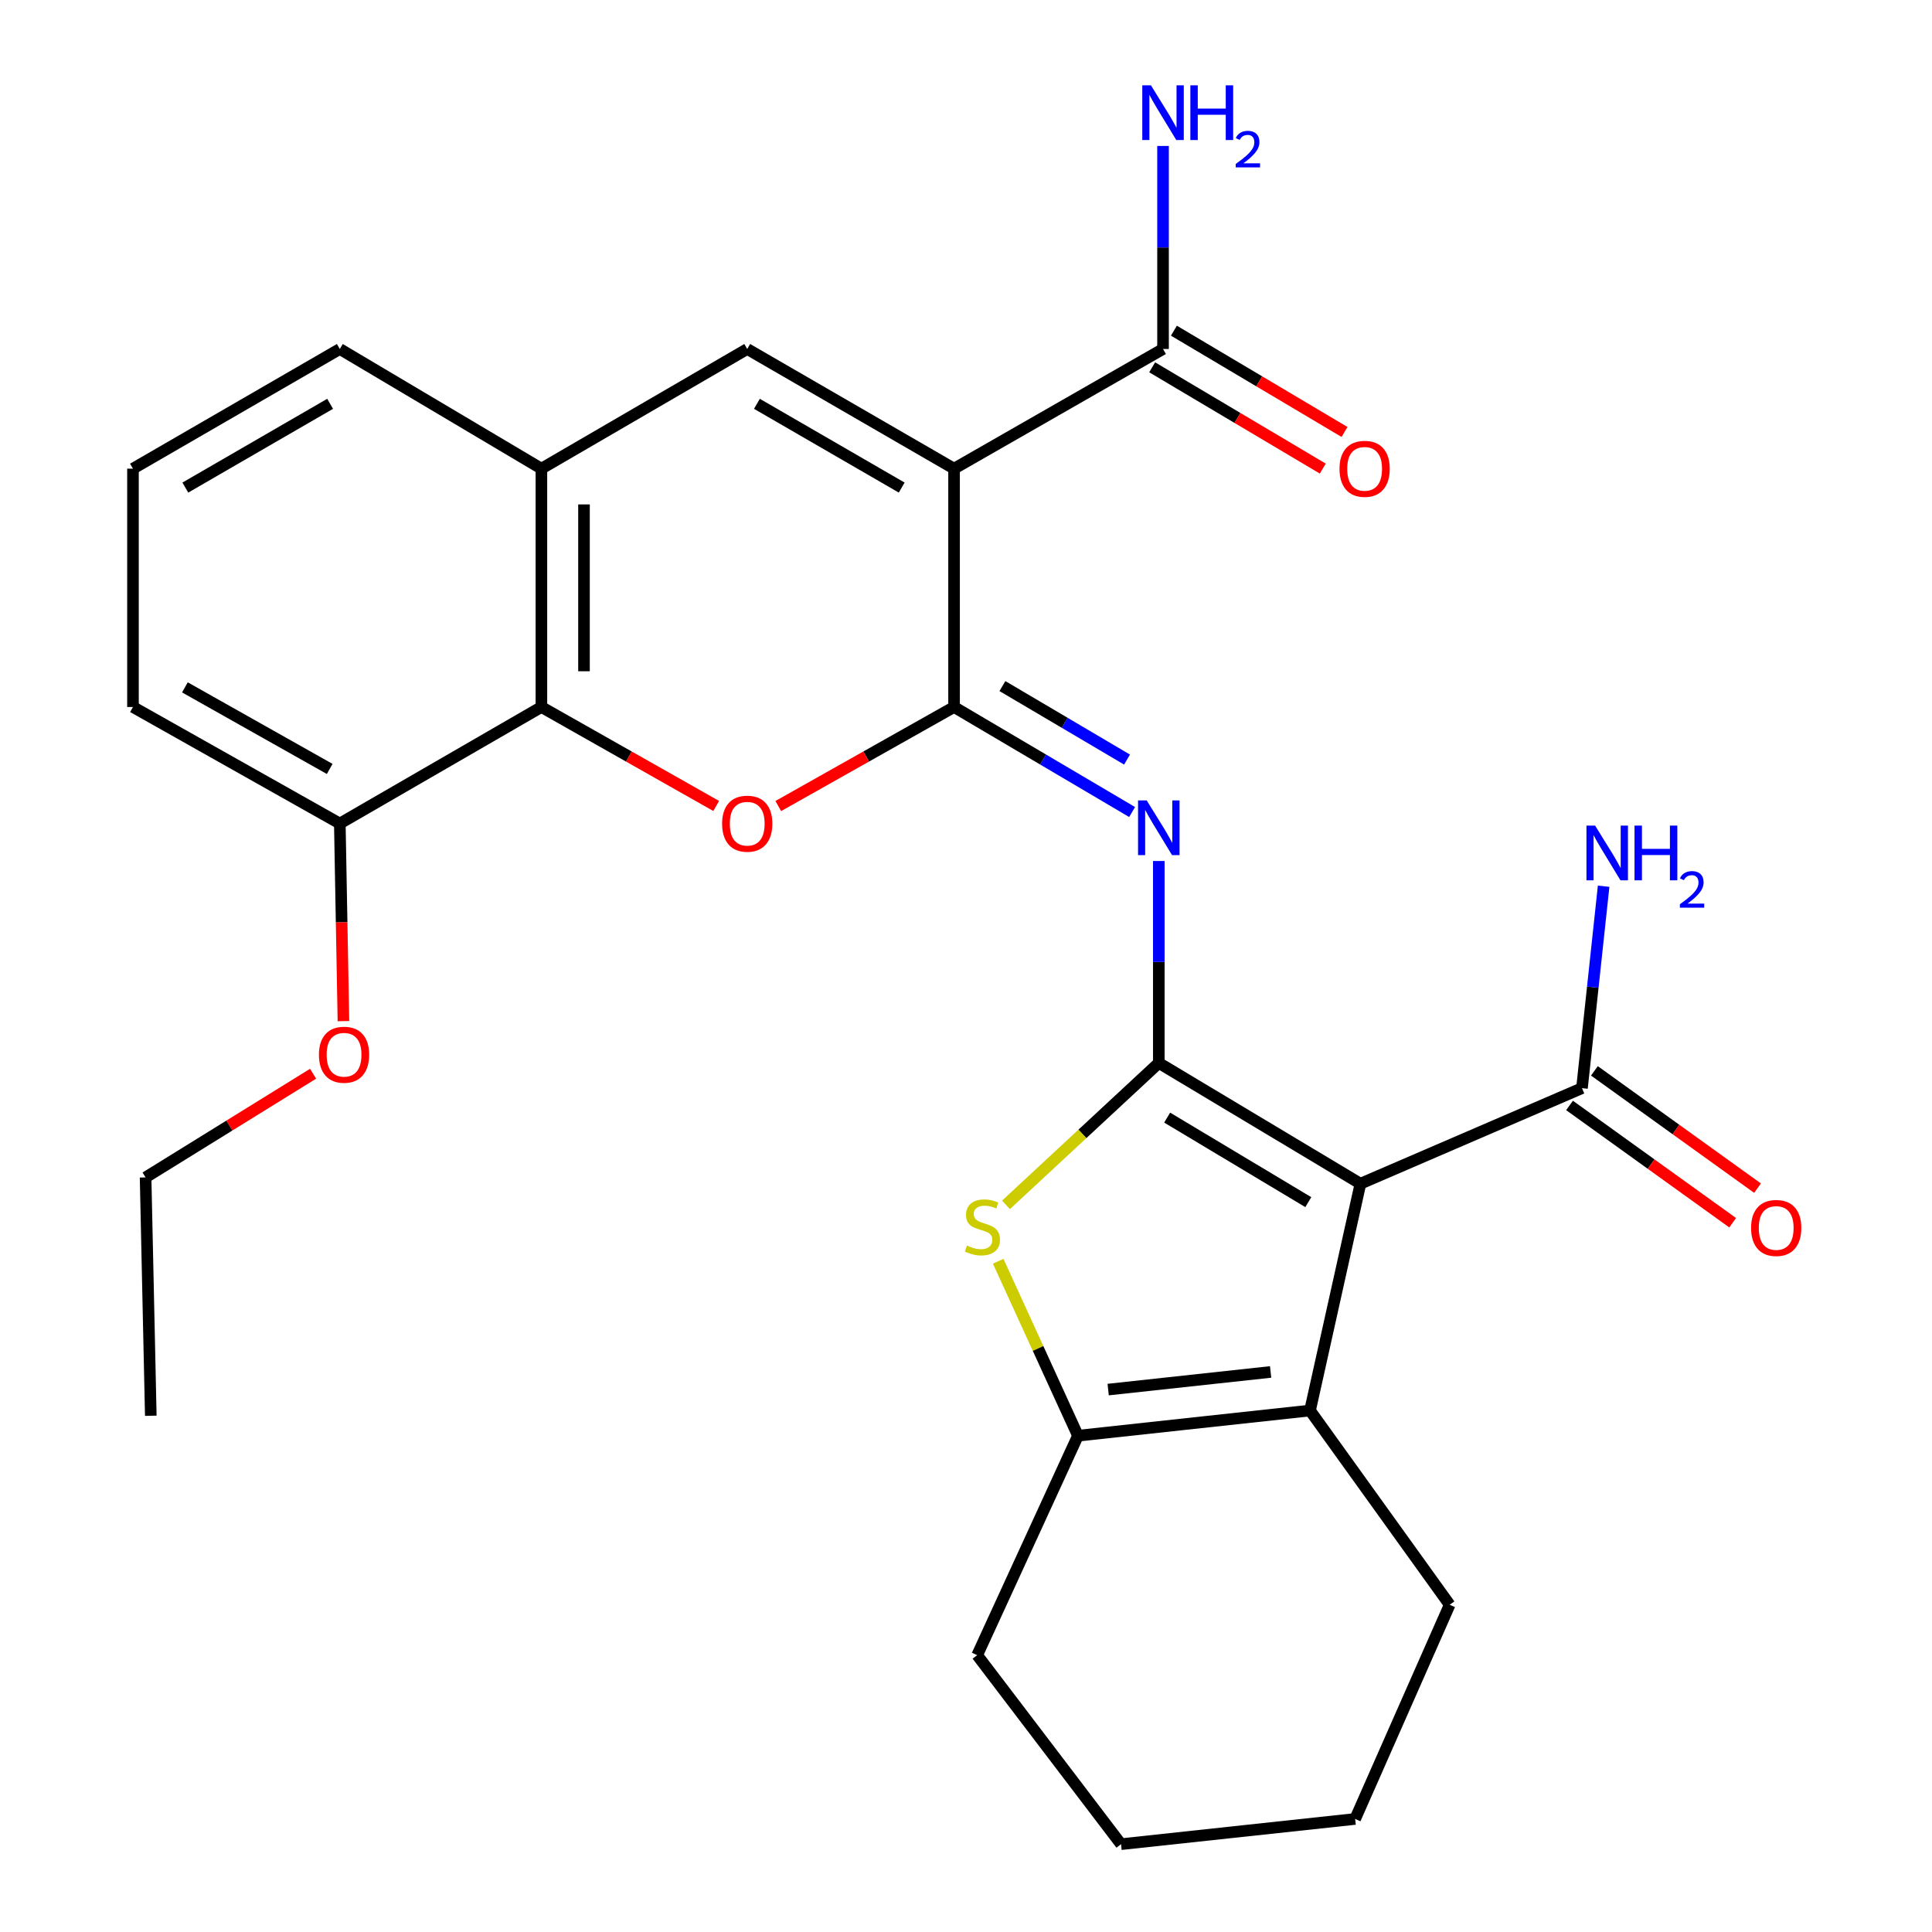 <?xml version='1.0' encoding='iso-8859-1'?>
<svg version='1.1' baseProfile='full'
              xmlns='http://www.w3.org/2000/svg'
                      xmlns:rdkit='http://www.rdkit.org/xml'
                      xmlns:xlink='http://www.w3.org/1999/xlink'
                  xml:space='preserve'
width='1000px' height='1000px' viewBox='0 0 1000 1000'>
<!-- END OF HEADER -->
<rect style='opacity:1.0;fill:#FFFFFF;stroke:none' width='1000' height='1000' x='0' y='0'> </rect>
<path class='bond-1' d='M 599.793,550.178 L 704.158,612.687' style='fill:none;fill-rule:evenodd;stroke:#000000;stroke-width:6px;stroke-linecap:butt;stroke-linejoin:miter;stroke-opacity:1' />
<path class='bond-1' d='M 604.118,578.47 L 677.174,622.226' style='fill:none;fill-rule:evenodd;stroke:#000000;stroke-width:6px;stroke-linecap:butt;stroke-linejoin:miter;stroke-opacity:1' />
<path class='bond-3' d='M 599.793,550.178 L 599.793,497.918' style='fill:none;fill-rule:evenodd;stroke:#000000;stroke-width:6px;stroke-linecap:butt;stroke-linejoin:miter;stroke-opacity:1' />
<path class='bond-3' d='M 599.793,497.918 L 599.793,445.658' style='fill:none;fill-rule:evenodd;stroke:#0000FF;stroke-width:6px;stroke-linecap:butt;stroke-linejoin:miter;stroke-opacity:1' />
<path class='bond-5' d='M 599.793,550.178 L 560.243,586.91' style='fill:none;fill-rule:evenodd;stroke:#000000;stroke-width:6px;stroke-linecap:butt;stroke-linejoin:miter;stroke-opacity:1' />
<path class='bond-5' d='M 560.243,586.91 L 520.692,623.643' style='fill:none;fill-rule:evenodd;stroke:#CCCC00;stroke-width:6px;stroke-linecap:butt;stroke-linejoin:miter;stroke-opacity:1' />
<path class='bond-0' d='M 493.823,365.946 L 539.9,393.126' style='fill:none;fill-rule:evenodd;stroke:#000000;stroke-width:6px;stroke-linecap:butt;stroke-linejoin:miter;stroke-opacity:1' />
<path class='bond-0' d='M 539.9,393.126 L 585.977,420.305' style='fill:none;fill-rule:evenodd;stroke:#0000FF;stroke-width:6px;stroke-linecap:butt;stroke-linejoin:miter;stroke-opacity:1' />
<path class='bond-0' d='M 518.848,355.109 L 551.102,374.134' style='fill:none;fill-rule:evenodd;stroke:#000000;stroke-width:6px;stroke-linecap:butt;stroke-linejoin:miter;stroke-opacity:1' />
<path class='bond-0' d='M 551.102,374.134 L 583.356,393.16' style='fill:none;fill-rule:evenodd;stroke:#0000FF;stroke-width:6px;stroke-linecap:butt;stroke-linejoin:miter;stroke-opacity:1' />
<path class='bond-2' d='M 493.823,365.946 L 493.823,242.581' style='fill:none;fill-rule:evenodd;stroke:#000000;stroke-width:6px;stroke-linecap:butt;stroke-linejoin:miter;stroke-opacity:1' />
<path class='bond-4' d='M 493.823,365.946 L 448.328,391.577' style='fill:none;fill-rule:evenodd;stroke:#000000;stroke-width:6px;stroke-linecap:butt;stroke-linejoin:miter;stroke-opacity:1' />
<path class='bond-4' d='M 448.328,391.577 L 402.834,417.207' style='fill:none;fill-rule:evenodd;stroke:#FF0000;stroke-width:6px;stroke-linecap:butt;stroke-linejoin:miter;stroke-opacity:1' />
<path class='bond-6' d='M 704.158,612.687 L 678.067,730.086' style='fill:none;fill-rule:evenodd;stroke:#000000;stroke-width:6px;stroke-linecap:butt;stroke-linejoin:miter;stroke-opacity:1' />
<path class='bond-10' d='M 704.158,612.687 L 818.826,563.224' style='fill:none;fill-rule:evenodd;stroke:#000000;stroke-width:6px;stroke-linecap:butt;stroke-linejoin:miter;stroke-opacity:1' />
<path class='bond-7' d='M 493.823,242.581 L 386.762,180.636' style='fill:none;fill-rule:evenodd;stroke:#000000;stroke-width:6px;stroke-linecap:butt;stroke-linejoin:miter;stroke-opacity:1' />
<path class='bond-7' d='M 466.721,252.374 L 391.779,209.012' style='fill:none;fill-rule:evenodd;stroke:#000000;stroke-width:6px;stroke-linecap:butt;stroke-linejoin:miter;stroke-opacity:1' />
<path class='bond-11' d='M 493.823,242.581 L 601.985,180.636' style='fill:none;fill-rule:evenodd;stroke:#000000;stroke-width:6px;stroke-linecap:butt;stroke-linejoin:miter;stroke-opacity:1' />
<path class='bond-9' d='M 370.702,417.169 L 325.465,391.558' style='fill:none;fill-rule:evenodd;stroke:#FF0000;stroke-width:6px;stroke-linecap:butt;stroke-linejoin:miter;stroke-opacity:1' />
<path class='bond-9' d='M 325.465,391.558 L 280.228,365.946' style='fill:none;fill-rule:evenodd;stroke:#000000;stroke-width:6px;stroke-linecap:butt;stroke-linejoin:miter;stroke-opacity:1' />
<path class='bond-8' d='M 516.661,652.822 L 537.305,697.971' style='fill:none;fill-rule:evenodd;stroke:#CCCC00;stroke-width:6px;stroke-linecap:butt;stroke-linejoin:miter;stroke-opacity:1' />
<path class='bond-8' d='M 537.305,697.971 L 557.949,743.119' style='fill:none;fill-rule:evenodd;stroke:#000000;stroke-width:6px;stroke-linecap:butt;stroke-linejoin:miter;stroke-opacity:1' />
<path class='bond-18' d='M 678.067,730.086 L 750.351,830.63' style='fill:none;fill-rule:evenodd;stroke:#000000;stroke-width:6px;stroke-linecap:butt;stroke-linejoin:miter;stroke-opacity:1' />
<path class='bond-28' d='M 678.067,730.086 L 557.949,743.119' style='fill:none;fill-rule:evenodd;stroke:#000000;stroke-width:6px;stroke-linecap:butt;stroke-linejoin:miter;stroke-opacity:1' />
<path class='bond-28' d='M 657.671,710.121 L 573.588,719.244' style='fill:none;fill-rule:evenodd;stroke:#000000;stroke-width:6px;stroke-linecap:butt;stroke-linejoin:miter;stroke-opacity:1' />
<path class='bond-30' d='M 386.762,180.636 L 280.228,242.581' style='fill:none;fill-rule:evenodd;stroke:#000000;stroke-width:6px;stroke-linecap:butt;stroke-linejoin:miter;stroke-opacity:1' />
<path class='bond-19' d='M 557.949,743.119 L 505.79,856.709' style='fill:none;fill-rule:evenodd;stroke:#000000;stroke-width:6px;stroke-linecap:butt;stroke-linejoin:miter;stroke-opacity:1' />
<path class='bond-12' d='M 280.228,365.946 L 280.228,242.581' style='fill:none;fill-rule:evenodd;stroke:#000000;stroke-width:6px;stroke-linecap:butt;stroke-linejoin:miter;stroke-opacity:1' />
<path class='bond-12' d='M 302.278,347.441 L 302.278,261.086' style='fill:none;fill-rule:evenodd;stroke:#000000;stroke-width:6px;stroke-linecap:butt;stroke-linejoin:miter;stroke-opacity:1' />
<path class='bond-13' d='M 280.228,365.946 L 175.887,426.262' style='fill:none;fill-rule:evenodd;stroke:#000000;stroke-width:6px;stroke-linecap:butt;stroke-linejoin:miter;stroke-opacity:1' />
<path class='bond-15' d='M 812.39,572.175 L 854.608,602.53' style='fill:none;fill-rule:evenodd;stroke:#000000;stroke-width:6px;stroke-linecap:butt;stroke-linejoin:miter;stroke-opacity:1' />
<path class='bond-15' d='M 854.608,602.53 L 896.826,632.886' style='fill:none;fill-rule:evenodd;stroke:#FF0000;stroke-width:6px;stroke-linecap:butt;stroke-linejoin:miter;stroke-opacity:1' />
<path class='bond-15' d='M 825.262,554.273 L 867.48,584.628' style='fill:none;fill-rule:evenodd;stroke:#000000;stroke-width:6px;stroke-linecap:butt;stroke-linejoin:miter;stroke-opacity:1' />
<path class='bond-15' d='M 867.48,584.628 L 909.698,614.984' style='fill:none;fill-rule:evenodd;stroke:#FF0000;stroke-width:6px;stroke-linecap:butt;stroke-linejoin:miter;stroke-opacity:1' />
<path class='bond-17' d='M 818.826,563.224 L 824.431,510.966' style='fill:none;fill-rule:evenodd;stroke:#000000;stroke-width:6px;stroke-linecap:butt;stroke-linejoin:miter;stroke-opacity:1' />
<path class='bond-17' d='M 824.431,510.966 L 830.036,458.709' style='fill:none;fill-rule:evenodd;stroke:#0000FF;stroke-width:6px;stroke-linecap:butt;stroke-linejoin:miter;stroke-opacity:1' />
<path class='bond-14' d='M 596.357,190.116 L 640.511,216.329' style='fill:none;fill-rule:evenodd;stroke:#000000;stroke-width:6px;stroke-linecap:butt;stroke-linejoin:miter;stroke-opacity:1' />
<path class='bond-14' d='M 640.511,216.329 L 684.665,242.542' style='fill:none;fill-rule:evenodd;stroke:#FF0000;stroke-width:6px;stroke-linecap:butt;stroke-linejoin:miter;stroke-opacity:1' />
<path class='bond-14' d='M 607.613,171.156 L 651.767,197.369' style='fill:none;fill-rule:evenodd;stroke:#000000;stroke-width:6px;stroke-linecap:butt;stroke-linejoin:miter;stroke-opacity:1' />
<path class='bond-14' d='M 651.767,197.369 L 695.921,223.583' style='fill:none;fill-rule:evenodd;stroke:#FF0000;stroke-width:6px;stroke-linecap:butt;stroke-linejoin:miter;stroke-opacity:1' />
<path class='bond-16' d='M 601.985,180.636 L 601.985,128.089' style='fill:none;fill-rule:evenodd;stroke:#000000;stroke-width:6px;stroke-linecap:butt;stroke-linejoin:miter;stroke-opacity:1' />
<path class='bond-16' d='M 601.985,128.089 L 601.985,75.543' style='fill:none;fill-rule:evenodd;stroke:#0000FF;stroke-width:6px;stroke-linecap:butt;stroke-linejoin:miter;stroke-opacity:1' />
<path class='bond-21' d='M 280.228,242.581 L 175.887,180.636' style='fill:none;fill-rule:evenodd;stroke:#000000;stroke-width:6px;stroke-linecap:butt;stroke-linejoin:miter;stroke-opacity:1' />
<path class='bond-20' d='M 175.887,426.262 L 176.825,477.397' style='fill:none;fill-rule:evenodd;stroke:#000000;stroke-width:6px;stroke-linecap:butt;stroke-linejoin:miter;stroke-opacity:1' />
<path class='bond-20' d='M 176.825,477.397 L 177.763,528.532' style='fill:none;fill-rule:evenodd;stroke:#FF0000;stroke-width:6px;stroke-linecap:butt;stroke-linejoin:miter;stroke-opacity:1' />
<path class='bond-23' d='M 175.887,426.262 L 68.827,365.946' style='fill:none;fill-rule:evenodd;stroke:#000000;stroke-width:6px;stroke-linecap:butt;stroke-linejoin:miter;stroke-opacity:1' />
<path class='bond-23' d='M 170.651,398.005 L 95.709,355.783' style='fill:none;fill-rule:evenodd;stroke:#000000;stroke-width:6px;stroke-linecap:butt;stroke-linejoin:miter;stroke-opacity:1' />
<path class='bond-25' d='M 750.351,830.63 L 701.427,941.488' style='fill:none;fill-rule:evenodd;stroke:#000000;stroke-width:6px;stroke-linecap:butt;stroke-linejoin:miter;stroke-opacity:1' />
<path class='bond-26' d='M 505.79,856.709 L 580.243,954.545' style='fill:none;fill-rule:evenodd;stroke:#000000;stroke-width:6px;stroke-linecap:butt;stroke-linejoin:miter;stroke-opacity:1' />
<path class='bond-24' d='M 162.06,555.758 L 118.708,582.594' style='fill:none;fill-rule:evenodd;stroke:#FF0000;stroke-width:6px;stroke-linecap:butt;stroke-linejoin:miter;stroke-opacity:1' />
<path class='bond-24' d='M 118.708,582.594 L 75.356,609.429' style='fill:none;fill-rule:evenodd;stroke:#000000;stroke-width:6px;stroke-linecap:butt;stroke-linejoin:miter;stroke-opacity:1' />
<path class='bond-31' d='M 175.887,180.636 L 68.827,242.581' style='fill:none;fill-rule:evenodd;stroke:#000000;stroke-width:6px;stroke-linecap:butt;stroke-linejoin:miter;stroke-opacity:1' />
<path class='bond-31' d='M 170.871,209.012 L 95.928,252.374' style='fill:none;fill-rule:evenodd;stroke:#000000;stroke-width:6px;stroke-linecap:butt;stroke-linejoin:miter;stroke-opacity:1' />
<path class='bond-22' d='M 68.827,242.581 L 68.827,365.946' style='fill:none;fill-rule:evenodd;stroke:#000000;stroke-width:6px;stroke-linecap:butt;stroke-linejoin:miter;stroke-opacity:1' />
<path class='bond-27' d='M 75.356,609.429 L 78.051,732.793' style='fill:none;fill-rule:evenodd;stroke:#000000;stroke-width:6px;stroke-linecap:butt;stroke-linejoin:miter;stroke-opacity:1' />
<path class='bond-29' d='M 701.427,941.488 L 580.243,954.545' style='fill:none;fill-rule:evenodd;stroke:#000000;stroke-width:6px;stroke-linecap:butt;stroke-linejoin:miter;stroke-opacity:1' />
<path  class='atom-4' d='M 593.533 414.295
L 602.813 429.295
Q 603.733 430.775, 605.213 433.455
Q 606.693 436.135, 606.773 436.295
L 606.773 414.295
L 610.533 414.295
L 610.533 442.615
L 606.653 442.615
L 596.693 426.215
Q 595.533 424.295, 594.293 422.095
Q 593.093 419.895, 592.733 419.215
L 592.733 442.615
L 589.053 442.615
L 589.053 414.295
L 593.533 414.295
' fill='#0000FF'/>
<path  class='atom-5' d='M 373.762 426.342
Q 373.762 419.542, 377.122 415.742
Q 380.482 411.942, 386.762 411.942
Q 393.042 411.942, 396.402 415.742
Q 399.762 419.542, 399.762 426.342
Q 399.762 433.222, 396.362 437.142
Q 392.962 441.022, 386.762 441.022
Q 380.522 441.022, 377.122 437.142
Q 373.762 433.262, 373.762 426.342
M 386.762 437.822
Q 391.082 437.822, 393.402 434.942
Q 395.762 432.022, 395.762 426.342
Q 395.762 420.782, 393.402 417.982
Q 391.082 415.142, 386.762 415.142
Q 382.442 415.142, 380.082 417.942
Q 377.762 420.742, 377.762 426.342
Q 377.762 432.062, 380.082 434.942
Q 382.442 437.822, 386.762 437.822
' fill='#FF0000'/>
<path  class='atom-6' d='M 500.497 644.689
Q 500.817 644.809, 502.137 645.369
Q 503.457 645.929, 504.897 646.289
Q 506.377 646.609, 507.817 646.609
Q 510.497 646.609, 512.057 645.329
Q 513.617 644.009, 513.617 641.729
Q 513.617 640.169, 512.817 639.209
Q 512.057 638.249, 510.857 637.729
Q 509.657 637.209, 507.657 636.609
Q 505.137 635.849, 503.617 635.129
Q 502.137 634.409, 501.057 632.889
Q 500.017 631.369, 500.017 628.809
Q 500.017 625.249, 502.417 623.049
Q 504.857 620.849, 509.657 620.849
Q 512.937 620.849, 516.657 622.409
L 515.737 625.489
Q 512.337 624.089, 509.777 624.089
Q 507.017 624.089, 505.497 625.249
Q 503.977 626.369, 504.017 628.329
Q 504.017 629.849, 504.777 630.769
Q 505.577 631.689, 506.697 632.209
Q 507.857 632.729, 509.777 633.329
Q 512.337 634.129, 513.857 634.929
Q 515.377 635.729, 516.457 637.369
Q 517.577 638.969, 517.577 641.729
Q 517.577 645.649, 514.937 647.769
Q 512.337 649.849, 507.977 649.849
Q 505.457 649.849, 503.537 649.289
Q 501.657 648.769, 499.417 647.849
L 500.497 644.689
' fill='#CCCC00'/>
<path  class='atom-15' d='M 693.327 242.661
Q 693.327 235.861, 696.687 232.061
Q 700.047 228.261, 706.327 228.261
Q 712.607 228.261, 715.967 232.061
Q 719.327 235.861, 719.327 242.661
Q 719.327 249.541, 715.927 253.461
Q 712.527 257.341, 706.327 257.341
Q 700.087 257.341, 696.687 253.461
Q 693.327 249.581, 693.327 242.661
M 706.327 254.141
Q 710.647 254.141, 712.967 251.261
Q 715.327 248.341, 715.327 242.661
Q 715.327 237.101, 712.967 234.301
Q 710.647 231.461, 706.327 231.461
Q 702.007 231.461, 699.647 234.261
Q 697.327 237.061, 697.327 242.661
Q 697.327 248.381, 699.647 251.261
Q 702.007 254.141, 706.327 254.141
' fill='#FF0000'/>
<path  class='atom-16' d='M 906.357 635.588
Q 906.357 628.788, 909.717 624.988
Q 913.077 621.188, 919.357 621.188
Q 925.637 621.188, 928.997 624.988
Q 932.357 628.788, 932.357 635.588
Q 932.357 642.468, 928.957 646.388
Q 925.557 650.268, 919.357 650.268
Q 913.117 650.268, 909.717 646.388
Q 906.357 642.508, 906.357 635.588
M 919.357 647.068
Q 923.677 647.068, 925.997 644.188
Q 928.357 641.268, 928.357 635.588
Q 928.357 630.028, 925.997 627.228
Q 923.677 624.388, 919.357 624.388
Q 915.037 624.388, 912.677 627.188
Q 910.357 629.988, 910.357 635.588
Q 910.357 641.308, 912.677 644.188
Q 915.037 647.068, 919.357 647.068
' fill='#FF0000'/>
<path  class='atom-17' d='M 595.725 44.165
L 605.005 59.165
Q 605.925 60.645, 607.405 63.325
Q 608.885 66.005, 608.965 66.165
L 608.965 44.165
L 612.725 44.165
L 612.725 72.485
L 608.845 72.485
L 598.885 56.085
Q 597.725 54.165, 596.485 51.965
Q 595.285 49.765, 594.925 49.085
L 594.925 72.485
L 591.245 72.485
L 591.245 44.165
L 595.725 44.165
' fill='#0000FF'/>
<path  class='atom-17' d='M 616.125 44.165
L 619.965 44.165
L 619.965 56.205
L 634.445 56.205
L 634.445 44.165
L 638.285 44.165
L 638.285 72.485
L 634.445 72.485
L 634.445 59.405
L 619.965 59.405
L 619.965 72.485
L 616.125 72.485
L 616.125 44.165
' fill='#0000FF'/>
<path  class='atom-17' d='M 639.658 71.491
Q 640.345 69.722, 641.981 68.746
Q 643.618 67.742, 645.889 67.742
Q 648.713 67.742, 650.297 69.273
Q 651.881 70.805, 651.881 73.524
Q 651.881 76.296, 649.822 78.883
Q 647.789 81.47, 643.565 84.533
L 652.198 84.533
L 652.198 86.645
L 639.605 86.645
L 639.605 84.876
Q 643.09 82.394, 645.149 80.546
Q 647.235 78.698, 648.238 77.035
Q 649.241 75.372, 649.241 73.656
Q 649.241 71.861, 648.344 70.858
Q 647.446 69.854, 645.889 69.854
Q 644.384 69.854, 643.381 70.462
Q 642.377 71.069, 641.665 72.415
L 639.658 71.491
' fill='#0000FF'/>
<path  class='atom-18' d='M 825.624 427.328
L 834.904 442.328
Q 835.824 443.808, 837.304 446.488
Q 838.784 449.168, 838.864 449.328
L 838.864 427.328
L 842.624 427.328
L 842.624 455.648
L 838.744 455.648
L 828.784 439.248
Q 827.624 437.328, 826.384 435.128
Q 825.184 432.928, 824.824 432.248
L 824.824 455.648
L 821.144 455.648
L 821.144 427.328
L 825.624 427.328
' fill='#0000FF'/>
<path  class='atom-18' d='M 846.024 427.328
L 849.864 427.328
L 849.864 439.368
L 864.344 439.368
L 864.344 427.328
L 868.184 427.328
L 868.184 455.648
L 864.344 455.648
L 864.344 442.568
L 849.864 442.568
L 849.864 455.648
L 846.024 455.648
L 846.024 427.328
' fill='#0000FF'/>
<path  class='atom-18' d='M 869.556 454.655
Q 870.243 452.886, 871.88 451.909
Q 873.516 450.906, 875.787 450.906
Q 878.612 450.906, 880.196 452.437
Q 881.78 453.968, 881.78 456.688
Q 881.78 459.46, 879.72 462.047
Q 877.688 464.634, 873.464 467.696
L 882.096 467.696
L 882.096 469.808
L 869.504 469.808
L 869.504 468.04
Q 872.988 465.558, 875.048 463.71
Q 877.133 461.862, 878.136 460.199
Q 879.14 458.536, 879.14 456.82
Q 879.14 455.024, 878.242 454.021
Q 877.344 453.018, 875.787 453.018
Q 874.282 453.018, 873.279 453.625
Q 872.276 454.232, 871.563 455.579
L 869.556 454.655
' fill='#0000FF'/>
<path  class='atom-21' d='M 165.08 545.922
Q 165.08 539.122, 168.44 535.322
Q 171.8 531.522, 178.08 531.522
Q 184.36 531.522, 187.72 535.322
Q 191.08 539.122, 191.08 545.922
Q 191.08 552.802, 187.68 556.722
Q 184.28 560.602, 178.08 560.602
Q 171.84 560.602, 168.44 556.722
Q 165.08 552.842, 165.08 545.922
M 178.08 557.402
Q 182.4 557.402, 184.72 554.522
Q 187.08 551.602, 187.08 545.922
Q 187.08 540.362, 184.72 537.562
Q 182.4 534.722, 178.08 534.722
Q 173.76 534.722, 171.4 537.522
Q 169.08 540.322, 169.08 545.922
Q 169.08 551.642, 171.4 554.522
Q 173.76 557.402, 178.08 557.402
' fill='#FF0000'/>
</svg>
